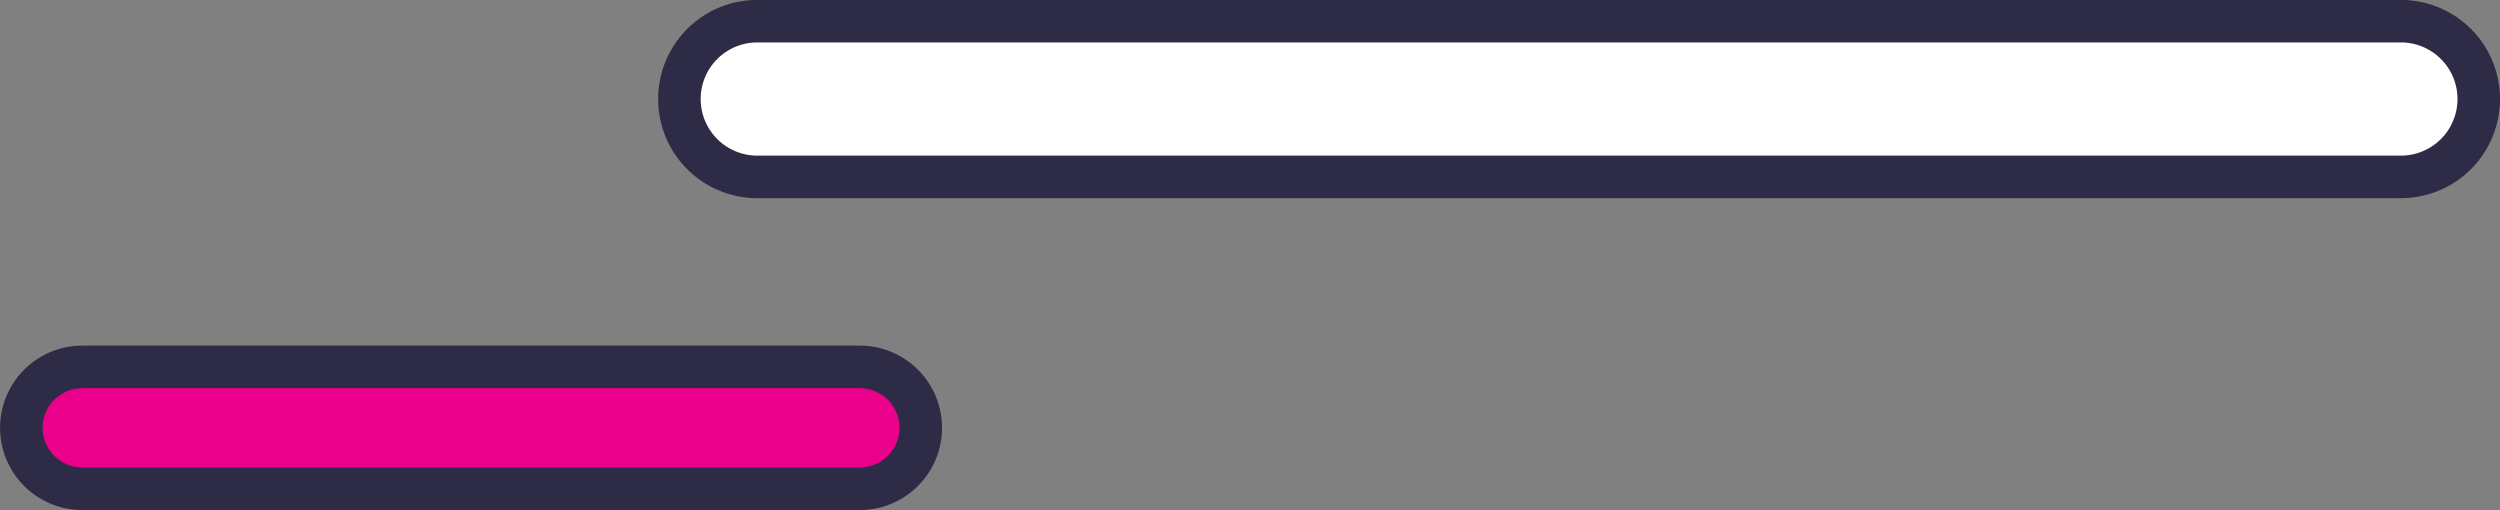 <svg id="Group_1820" data-name="Group 1820" xmlns="http://www.w3.org/2000/svg" width="111.115" height="22.668" viewBox="0 0 111.115 22.668">
  <rect x="0" y="0" width="111.115" height="22.668" fill="#808080" stroke="none"/>
  <g id="Group_707" data-name="Group 707" transform="translate(29.248 0)">
    <path id="Path_3775" data-name="Path 3775" d="M1106.418,423.4a3.466,3.466,0,0,1-3.464-3.461h0a3.46,3.46,0,0,1,3.464-3.46h73.052a3.46,3.46,0,0,1,3.459,3.46h0a3.466,3.466,0,0,1-3.459,3.461Z" transform="translate(-1102.008 -415.54)" fill="#fff"/>
    <path id="Path_3776" data-name="Path 3776" d="M1179.823,424.7h-73.052a4.405,4.405,0,1,1,0-8.811h73.052a4.405,4.405,0,0,1,0,8.811Zm-73.052-6.922a2.515,2.515,0,1,0,0,5.031h73.052a2.515,2.515,0,1,0,0-5.031Z" transform="translate(-1102.361 -415.892)" fill="#2d2b45"/>
  </g>
  <g id="Group_708" data-name="Group 708" transform="translate(0 15.362)">
    <path id="Path_3777" data-name="Path 3777" d="M1087.328,431.532a2.713,2.713,0,0,1-2.711-2.71h0a2.71,2.71,0,0,1,2.711-2.707h34.559a2.709,2.709,0,0,1,2.71,2.707h0a2.712,2.712,0,0,1-2.71,2.71Z" transform="translate(-1083.672 -425.171)" fill="#eb008b"/>
    <path id="Path_3778" data-name="Path 3778" d="M1122.24,432.83h-34.559a3.653,3.653,0,1,1,0-7.307h34.559a3.653,3.653,0,1,1,0,7.307Zm-34.559-5.417a1.762,1.762,0,1,0,0,3.525h34.559a1.762,1.762,0,1,0,0-3.525Z" transform="translate(-1084.024 -425.523)" fill="#2d2b45"/>
  </g>
</svg>
